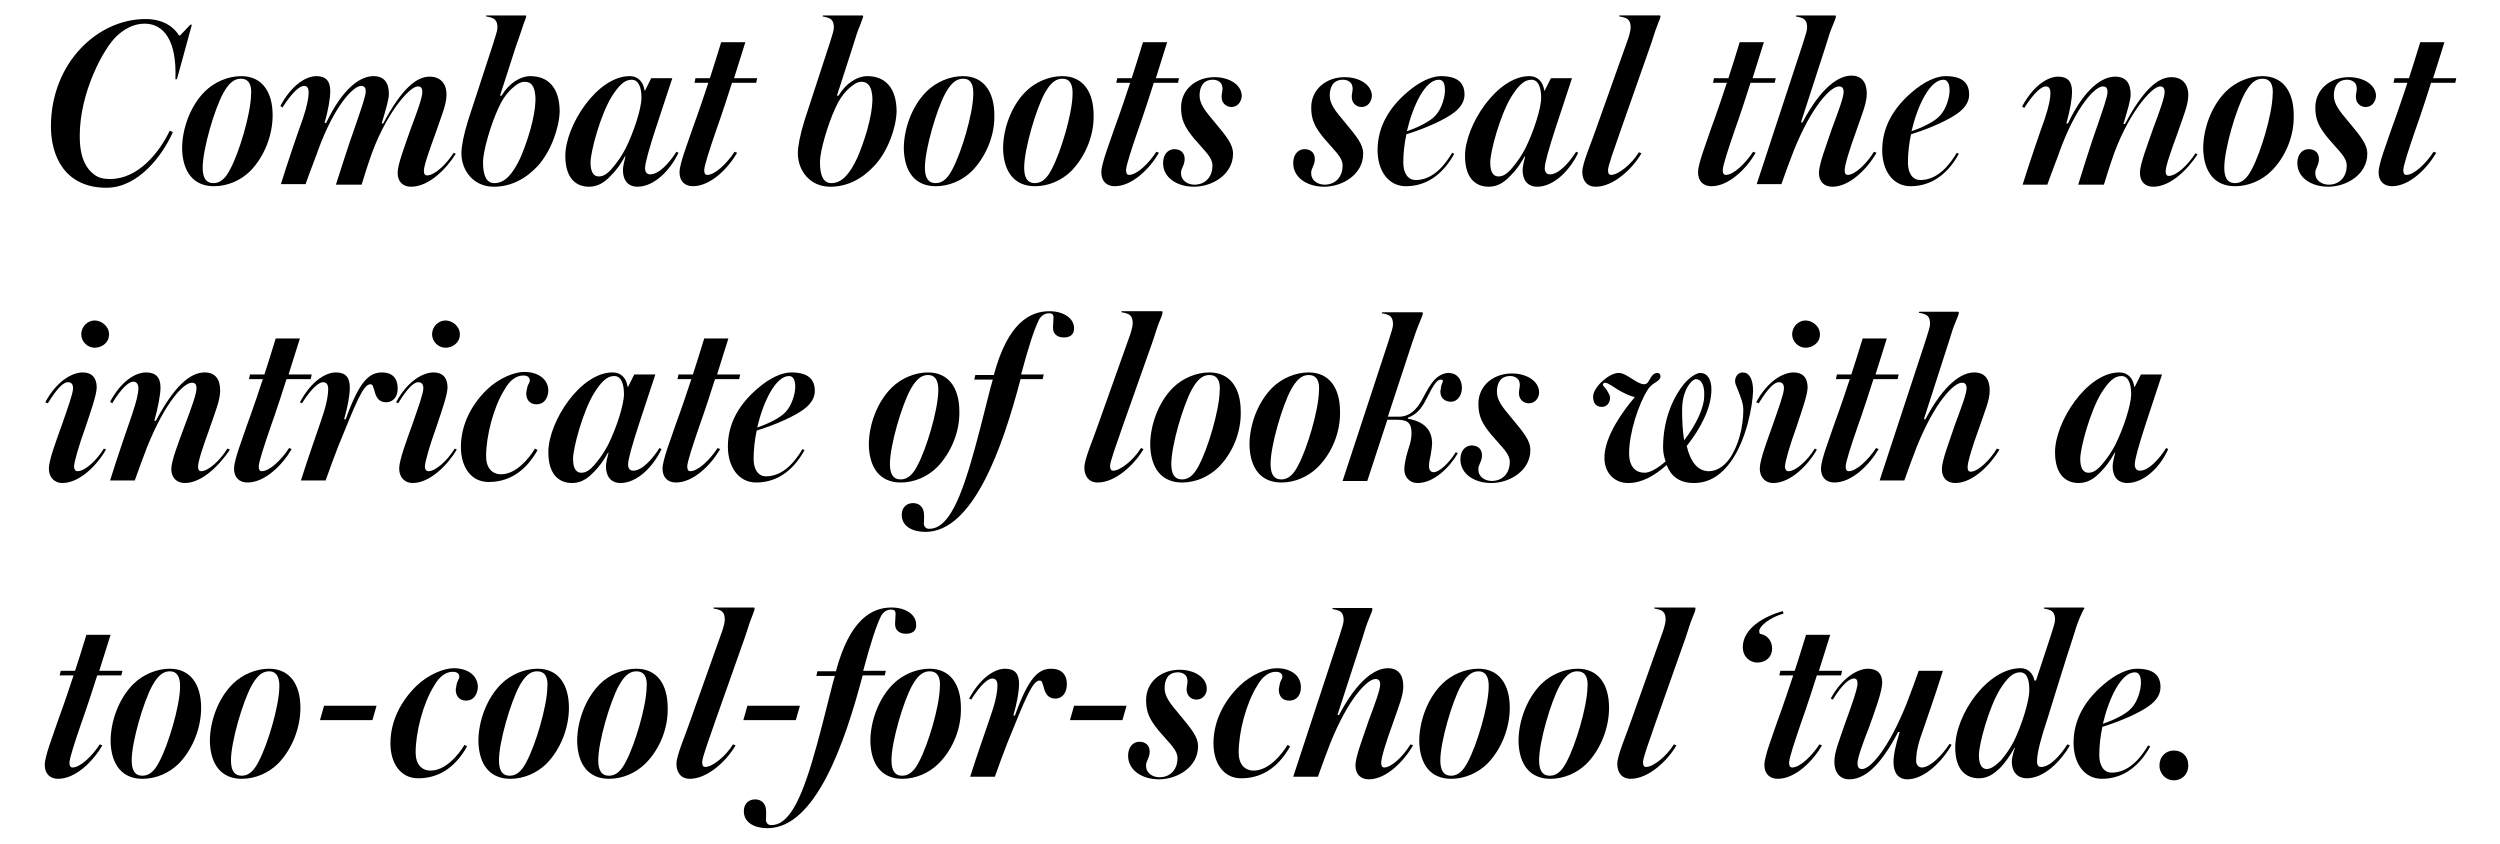 <?xml version="1.0" encoding="UTF-8"?> <!-- Generator: Adobe Illustrator 21.1.0, SVG Export Plug-In . SVG Version: 6.00 Build 0) --> <svg xmlns="http://www.w3.org/2000/svg" xmlns:xlink="http://www.w3.org/1999/xlink" id="Layer_1" x="0px" y="0px" viewBox="0 0 486 164" style="enable-background:new 0 0 486 164;" xml:space="preserve"> <style type="text/css"> .st0{fill:#FFFFFF;} </style> <g> <path d="M34.4,15.4h-0.3c0.3-7.6-2.3-10.8-6-10.8c-2.2,0-4,1.1-5.4,2.4c-2.5,2.3-7.2,10.9-7.2,19.4c0,3.1,0.6,5.5,2.3,7.1 c1.1,1.1,2.3,1.3,3.6,1.3c5.5,0,9.6-5.2,11.6-9.4l0.6,0.3c-2,4.5-6.7,10.8-12.9,10.8c-8.2,0-10.8-6.3-10.8-11.9 c0-12.3,9-20.9,18.4-20.9c3.6,0,5.6,1.7,6.5,3.2h0.2l2-2.1h0.3L34.4,15.4z"></path> <path d="M48.7,33.2c-1.9,1.9-4.5,3-7.1,3c-4,0-6.1-2.8-6.2-7.3c0-3.9,1.6-8.3,4.4-11.1c1.9-1.9,4.6-3,7.1-3c4,0,6.1,3,6.1,7.6 C53,26.3,51.4,30.4,48.7,33.2z M46.8,15.3c-1.5,0-2.5,1.2-3.4,2.8c-1.7,3.1-4,10.9-4,14.5c0,1.9,0.6,3,2.1,3s2.5-1.2,3.3-2.8 c1.7-3.2,3.9-10.5,4-14.3C49,16.4,48.3,15.3,46.8,15.3z"></path> <path d="M79.9,36.3c-1.6,0-2.6-1-2.6-2.7c0-1.7,1.5-5.5,2.6-8.7c1.2-3.2,2.2-5.9,2.2-7c0-0.8-0.3-1.1-0.9-1.1 c-1.6,0-6.5,5.5-9.5,14.7c0,0-0.9,2.7-1.4,4.4h-5C67.8,28,69,24.7,69,24.7c1.1-3.2,2.1-6,2.1-6.9c0-0.8-0.3-1.1-0.9-1.1 c-1.5,0-5.2,3.8-8.4,12.6c-0.1,0.4-1.6,4.2-2.4,6.5h-4.8c1.3-4.2,3.5-10.6,4.3-12.8c0.8-2.4,1.1-4,1.1-5c0-0.9-0.3-1.3-0.9-1.3 c-0.8,0-2.2,1.1-4.2,4.2l-0.4-0.3c2.2-4.1,5-5.8,7-5.8c1.9,0,2.7,1,2.7,2.9c0,1.5-0.4,3.7-1.1,6.2h0.3c3.3-6.9,6.7-9.1,9.2-9.1 c2.1,0,3,1.3,3,3.5c0,1-0.6,3-1.4,5.7h0.3c3.6-6.8,6.5-9.1,9-9.1c2.1,0,3.3,1.3,3.3,3.5c0,1.9-0.9,3.9-2.2,7.7 c-1.1,3-2.2,6.1-2.2,7.1c0,0.6,0.2,0.9,0.6,0.9c1.5,0,3.7-2.1,5.2-4.4l0.4,0.2C86.8,32.8,83.4,36.3,79.9,36.3z"></path> <path d="M104.6,32.2c-2.4,2.6-5.3,4.1-8.6,4.1c-4,0-6.3-3.2-6.3-6.5c0-1.3,0.4-3.5,1.3-6.4l4.9-15c0.5-1.6,0.8-2.5,0.8-3 c0-0.7-0.1-1.2-0.5-1.6c-0.3-0.3-1-0.5-1.7-0.6L94.5,3h7.6c0.2,0,0.2,0.1,0.2,0.2c0,0.2-0.3,0.8-0.6,1.7C101.3,6.2,101,7,100.3,9 l-3.1,9.6h0.3c1.5-2.5,3.7-3.8,5.6-3.8c3.5,0,5.7,2.3,5.7,6.9C108.7,24.9,107.1,29.4,104.6,32.2z M102,15.9c-1,0-1.8,0.7-2.7,1.5 c-1,1-1.8,2.2-2.4,3.6c-1.5,3.2-3,8.4-3,10.5c0,2.7,0.7,4.1,2.2,4.1c2.1,0,3.6-1.8,5.1-5c1.1-2.6,2.9-7.6,2.9-11.5 C104,16.9,103.4,15.9,102,15.9z"></path> <path d="M123.9,36.3c-1.4,0-2.8-0.8-2.8-3.3c0-0.6,0.3-1.9,0.5-2.6h-0.1c-0.9,1.6-1.7,2.7-2.7,3.7c-1.4,1.5-2.7,2.2-4.3,2.2 c-2.3,0-4.6-1.4-4.6-6c0-5.9,6.2-15.5,12.5-15.5c1.7,0,2.7,1.2,2.9,2.8h0.1l1.2-2.4h4.1l-3.2,9.7c-1.3,4-2.1,6.8-2.1,7.8 c0,0.8,0.4,1.2,1,1.2c1.7,0,3.7-2.2,5.1-4.4l0.4,0.2C130.4,32.9,127.3,36.3,123.9,36.3z M122.8,15.5c-1.4,0-2.5,1.1-3.9,3.3 c-2.2,3.6-4.1,10.7-4.1,12.8c0,2,0.7,2.7,1.6,2.7s1.7-0.5,2.7-1.7c1-1.2,1.7-2.2,2.5-3.7c1.6-3.2,3.1-7.8,3.1-9.9 S124.1,15.5,122.8,15.5z"></path> <path d="M142.3,16.1c-1.9,6-3.1,9.3-3.1,9.3c-1.2,3.5-2.3,6.8-2.3,7.7c0,0.6,0.2,0.9,0.6,0.9c1.5,0,3.8-2.2,5.3-4.5l0.5,0.2 c-1.8,3.1-5.2,6.5-8.6,6.5c-1.6,0-2.6-1-2.6-2.7c0-1.7,1.6-5.7,2.6-8.7c0,0,1.2-3.2,3-8.7h-2.7l0.2-0.9h2.8c0.5-1.5,1.5-4.7,2.2-7 h4.7c-0.7,2.2-1.7,5.4-2.2,7h4.5l-0.2,0.9H142.3z"></path> <path d="M170,32.2c-2.4,2.6-5.3,4.1-8.6,4.1c-4,0-6.3-3.2-6.3-6.5c0-1.3,0.4-3.5,1.3-6.4l4.9-15c0.5-1.6,0.8-2.5,0.8-3 c0-0.7-0.1-1.2-0.5-1.6c-0.3-0.3-1-0.5-1.7-0.6L160,3h7.6c0.2,0,0.2,0.1,0.2,0.2c0,0.2-0.3,0.8-0.6,1.7c-0.5,1.2-0.8,2.1-1.4,4.1 l-3.1,9.6h0.3c1.5-2.5,3.7-3.8,5.6-3.8c3.5,0,5.7,2.3,5.7,6.9C174.2,24.9,172.6,29.4,170,32.2z M167.5,15.9c-1,0-1.8,0.7-2.7,1.5 c-1,1-1.8,2.2-2.4,3.6c-1.5,3.2-3,8.4-3,10.5c0,2.7,0.7,4.1,2.2,4.1c2.1,0,3.6-1.8,5.1-5c1.1-2.6,2.9-7.6,2.9-11.5 C169.5,16.9,168.8,15.9,167.5,15.9z"></path> <path d="M189,33.2c-1.9,1.9-4.5,3-7.1,3c-4,0-6.1-2.8-6.2-7.3c0-3.9,1.6-8.3,4.4-11.1c1.9-1.9,4.6-3,7.1-3c4,0,6.1,3,6.1,7.6 C193.4,26.3,191.7,30.4,189,33.2z M187.2,15.3c-1.5,0-2.5,1.2-3.4,2.8c-1.7,3.1-4,10.9-4,14.5c0,1.9,0.6,3,2.1,3s2.5-1.2,3.3-2.8 c1.7-3.2,3.9-10.5,4-14.3C189.3,16.4,188.7,15.3,187.2,15.3z"></path> <path d="M208.3,33.2c-1.9,1.9-4.5,3-7.1,3c-4,0-6.1-2.8-6.2-7.3c0-3.9,1.6-8.3,4.4-11.1c1.9-1.9,4.6-3,7.1-3c4,0,6.1,3,6.1,7.6 C212.7,26.3,211,30.4,208.3,33.2z M206.5,15.3c-1.5,0-2.5,1.2-3.4,2.8c-1.7,3.1-4,10.9-4,14.5c0,1.9,0.6,3,2.1,3s2.5-1.2,3.3-2.8 c1.7-3.2,3.9-10.5,4-14.3C208.6,16.4,208,15.3,206.5,15.3z"></path> <path d="M224.3,16.1c-1.9,6-3.1,9.3-3.1,9.3c-1.2,3.5-2.3,6.8-2.3,7.7c0,0.6,0.2,0.9,0.6,0.9c1.5,0,3.8-2.2,5.3-4.5l0.5,0.2 c-1.8,3.1-5.2,6.5-8.6,6.5c-1.6,0-2.6-1-2.6-2.7c0-1.7,1.6-5.7,2.6-8.7c0,0,1.2-3.2,3-8.7h-2.7l0.2-0.9h2.8c0.5-1.5,1.5-4.7,2.2-7 h4.7c-0.7,2.2-1.7,5.4-2.2,7h4.5l-0.2,0.9H224.3z"></path> <path d="M239.4,20.8c-1,0-1.8-0.7-1.9-1.7c-0.1-1,0.3-1.5,0.1-2.3c-0.1-0.8-0.9-1.3-1.8-1.3c-2,0-2.6,1.5-2.6,3.1 c0,1.6,1.1,3,2.8,5c2.4,2.9,3.7,4.4,3.7,6.3c0,4-4,6.4-7.6,6.4c-3.2,0-6-1.7-6-4.6c0-1.6,0.9-2.7,2.2-2.7c1.2,0,2,0.7,2,1.9 c0,1.3-0.8,1.9-0.7,2.8c0,1.5,1.4,2.2,2.6,2.2c2.1,0,3.5-1.5,3.5-3.7c0-1.6-1.3-2.6-3.6-5.3c-1.8-2.2-2.5-3.6-2.5-6 c0-3.6,3-5.9,6.5-5.9c2.9,0,5.3,1.5,5.3,3.7C241.3,19.8,240.6,20.8,239.4,20.8z"></path> <path d="M264.7,20.8c-1,0-1.8-0.7-1.9-1.7c-0.1-1,0.3-1.5,0.1-2.3c-0.1-0.8-0.9-1.3-1.8-1.3c-2,0-2.6,1.5-2.6,3.1 c0,1.6,1.1,3,2.8,5c2.4,2.9,3.7,4.4,3.7,6.3c0,4-4,6.4-7.6,6.4c-3.2,0-6-1.7-6-4.6c0-1.6,0.9-2.7,2.2-2.7c1.2,0,2,0.7,2,1.9 c0,1.3-0.8,1.9-0.7,2.8c0,1.5,1.4,2.2,2.6,2.2c2.1,0,3.5-1.5,3.5-3.7c0-1.6-1.3-2.6-3.6-5.3c-1.8-2.2-2.5-3.6-2.5-6 c0-3.6,3-5.9,6.5-5.9c2.9,0,5.3,1.5,5.3,3.7C266.6,19.8,265.9,20.8,264.7,20.8z"></path> <path d="M282.9,21.7c-1.8,1.5-5.9,3.3-9.5,4.4c-0.4,1.9-0.6,3.8-0.6,5.5c0,2.2,1,3.4,2.4,3.4c3.6,0,5.9-3.3,7.1-5.3l0.4,0.2 c-1.8,3.3-4.8,6.3-9.4,6.3c-3.4,0-5.5-3-5.5-7c0-4.7,2.4-8.4,5.8-11.3c2.3-2,4.7-3.1,6.5-3.1c3.4,0,4.6,1.4,4.6,3.6 C284.7,19.6,284.1,20.7,282.9,21.7z M279.7,15.5c-2.6,0-5,4.9-6.2,10c2.1-0.7,4.6-1.9,5.6-3.1c1.2-1.3,1.8-3.6,1.8-4.8 C280.9,16.3,280.6,15.5,279.7,15.5z"></path> <path d="M298.8,36.3c-1.4,0-2.8-0.8-2.8-3.3c0-0.6,0.3-1.9,0.5-2.6h-0.1c-0.9,1.6-1.7,2.7-2.7,3.7c-1.4,1.5-2.7,2.2-4.3,2.2 c-2.3,0-4.6-1.4-4.6-6c0-5.9,6.2-15.5,12.5-15.5c1.7,0,2.7,1.2,2.9,2.8h0.1l1.2-2.4h4.1l-3.2,9.7c-1.3,4-2.1,6.8-2.1,7.8 c0,0.8,0.4,1.2,1,1.2c1.7,0,3.7-2.2,5.1-4.4l0.4,0.2C305.3,32.9,302.2,36.3,298.8,36.3z M297.7,15.5c-1.4,0-2.5,1.1-3.9,3.3 c-2.2,3.6-4.1,10.7-4.1,12.8c0,2,0.7,2.7,1.6,2.7s1.7-0.5,2.7-1.7c1-1.2,1.7-2.2,2.5-3.7c1.6-3.2,3.1-7.8,3.1-9.9 S299,15.5,297.7,15.5z"></path> <path d="M322.2,4.9c-0.5,1.2-0.7,2.1-1.4,4.1L315,25.5c-1.3,3.8-2.4,6.7-2.4,7.6c0,0.6,0.2,0.9,0.6,0.9c1.4,0,4-2.1,5.4-4.4 l0.5,0.2c-1.8,3.1-5.5,6.5-8.9,6.5c-1.7,0-2.6-1.2-2.6-2.9c0-1.7,1.8-5.7,2.8-8.7l5.8-16.3c0.4-1,0.8-2.4,0.8-3 c0-0.7-0.1-1.2-0.5-1.6c-0.3-0.3-1-0.5-1.7-0.6l0-0.2h7.8c0.2,0,0.2,0.1,0.2,0.2C322.8,3.5,322.5,4,322.2,4.9z"></path> <path d="M340.3,16.1c-1.9,6-3.1,9.3-3.1,9.3c-1.2,3.5-2.3,6.8-2.3,7.7c0,0.6,0.2,0.9,0.6,0.9c1.5,0,3.8-2.2,5.3-4.5l0.5,0.2 c-1.8,3.1-5.2,6.5-8.6,6.5c-1.6,0-2.6-1-2.6-2.7c0-1.7,1.6-5.7,2.6-8.7c0,0,1.2-3.2,3-8.7h-2.7l0.2-0.9h2.8c0.5-1.5,1.5-4.7,2.2-7 h4.7c-0.7,2.2-1.7,5.4-2.2,7h4.5l-0.2,0.9H340.3z"></path> <path d="M356.2,36.3c-1.6,0-2.6-1-2.6-2.7c0-1.7,1.5-5.5,2.6-8.8c1.2-3.2,2.2-5.9,2.2-6.9c0-0.8-0.3-1.1-0.9-1.1 c-1.6,0-5.3,3.8-8.8,12.5c-0.8,2.1-1.6,4.2-2.4,6.5h-4.8l9-27.4c0.5-1.6,0.8-2.5,0.8-3c0-0.7-0.1-1.2-0.5-1.6 c-0.3-0.3-1-0.5-1.7-0.6l0.1-0.2h7.5c0.2,0,0.2,0.1,0.2,0.2c0,0.2-0.2,0.8-0.6,1.7c-0.5,1.2-0.8,2.1-1.4,4.1l-4.8,14.8h0.3 c3.6-6.8,7-9.1,9.5-9.1c2.1,0,3,1.4,3,3.5c0,1.9-0.9,3.9-2.2,7.7c-1.1,3-2.1,6.2-2.1,7.2c0,0.6,0.2,0.9,0.6,0.9 c1.4,0,3.7-2.2,5.1-4.5l0.5,0.2C363,32.8,359.6,36.3,356.2,36.3z"></path> <path d="M381,21.7c-1.8,1.5-5.9,3.3-9.5,4.4c-0.4,1.9-0.6,3.8-0.6,5.5c0,2.2,1,3.4,2.4,3.4c3.6,0,5.9-3.3,7.1-5.3l0.4,0.2 c-1.8,3.3-4.8,6.3-9.4,6.3c-3.4,0-5.5-3-5.5-7c0-4.7,2.4-8.4,5.8-11.3c2.3-2,4.7-3.1,6.5-3.1c3.4,0,4.6,1.4,4.6,3.6 C382.8,19.6,382.2,20.7,381,21.7z M377.8,15.5c-2.6,0-5,4.9-6.2,10c2.1-0.7,4.6-1.9,5.6-3.1c1.2-1.3,1.8-3.6,1.8-4.8 C379,16.3,378.6,15.5,377.8,15.5z"></path> <path d="M418.6,36.3c-1.6,0-2.6-1-2.6-2.7c0-1.7,1.5-5.5,2.6-8.7c1.2-3.2,2.2-5.9,2.2-7c0-0.8-0.3-1.1-0.9-1.1 c-1.6,0-6.5,5.5-9.5,14.7c0,0-0.9,2.7-1.4,4.4h-5c2.4-7.8,3.6-11.1,3.6-11.1c1.1-3.2,2.1-6,2.1-6.9c0-0.8-0.3-1.1-0.9-1.1 c-1.5,0-5.2,3.8-8.4,12.6c-0.1,0.4-1.6,4.2-2.4,6.5h-4.8c1.3-4.2,3.5-10.6,4.3-12.8c0.8-2.4,1.1-4,1.1-5c0-0.9-0.3-1.3-0.9-1.3 c-0.8,0-2.2,1.1-4.2,4.2l-0.4-0.3c2.2-4.1,5-5.8,7-5.8c1.9,0,2.7,1,2.7,2.9c0,1.5-0.4,3.7-1.1,6.2h0.3c3.3-6.9,6.7-9.1,9.2-9.1 c2.1,0,3,1.3,3,3.5c0,1-0.6,3-1.4,5.7h0.3c3.6-6.8,6.5-9.1,9-9.1c2.1,0,3.3,1.3,3.3,3.5c0,1.9-0.9,3.9-2.2,7.7 c-1.1,3-2.2,6.1-2.2,7.1c0,0.6,0.2,0.9,0.6,0.9c1.5,0,3.7-2.1,5.2-4.4l0.4,0.2C425.4,32.8,422,36.3,418.6,36.3z"></path> <path d="M441.6,33.2c-1.9,1.9-4.5,3-7.1,3c-4,0-6.1-2.8-6.2-7.3c0-3.9,1.6-8.3,4.4-11.1c1.9-1.9,4.6-3,7.1-3c4,0,6.1,3,6.1,7.6 C446,26.3,444.4,30.4,441.6,33.2z M439.8,15.3c-1.5,0-2.5,1.2-3.4,2.8c-1.7,3.1-4,10.9-4,14.5c0,1.9,0.6,3,2.1,3s2.5-1.2,3.3-2.8 c1.7-3.2,3.9-10.5,4-14.3C442,16.4,441.3,15.3,439.8,15.3z"></path> <path d="M459.9,20.8c-1,0-1.8-0.7-1.9-1.7c-0.1-1,0.3-1.5,0.1-2.3c-0.1-0.8-0.9-1.3-1.8-1.3c-2,0-2.6,1.5-2.6,3.1 c0,1.6,1.1,3,2.8,5c2.4,2.9,3.7,4.4,3.7,6.3c0,4-4,6.4-7.6,6.4c-3.2,0-6-1.7-6-4.6c0-1.6,0.9-2.7,2.2-2.7c1.2,0,2,0.7,2,1.9 c0,1.3-0.8,1.9-0.7,2.8c0,1.5,1.4,2.2,2.6,2.2c2.1,0,3.5-1.5,3.5-3.7c0-1.6-1.3-2.6-3.6-5.3c-1.8-2.2-2.5-3.6-2.5-6 c0-3.6,3-5.9,6.5-5.9c2.9,0,5.3,1.5,5.3,3.7C461.8,19.8,461.1,20.8,459.9,20.8z"></path> <path d="M472.6,16.1c-1.9,6-3.1,9.3-3.1,9.3c-1.2,3.5-2.3,6.8-2.3,7.7c0,0.6,0.2,0.9,0.6,0.9c1.5,0,3.8-2.2,5.3-4.5l0.5,0.2 c-1.8,3.1-5.2,6.5-8.6,6.5c-1.6,0-2.6-1-2.6-2.7c0-1.7,1.6-5.7,2.6-8.7c0,0,1.2-3.2,3-8.7h-2.7l0.2-0.9h2.8c0.5-1.5,1.5-4.7,2.2-7 h4.7c-0.7,2.2-1.7,5.4-2.2,7h4.5l-0.2,0.9H472.6z"></path> <path d="M12.1,93.9c-1.5,0-2.6-1.1-2.6-2.8c0-1.7,1.5-5.6,2.6-8.7c1-2.9,2.1-5.9,2.1-6.9c0-0.9-0.4-1.2-1-1.2c-0.8,0-2,1-3.9,4.1 l-0.5-0.2c2.2-4.1,5.2-5.8,7.3-5.8c1.7,0,2.7,1,2.7,2.9c0,1.4-1.1,4.5-2.2,7.8c-1.2,3.3-2.2,6.7-2.2,7.6c0,0.6,0.3,0.9,0.7,0.9 c1.4,0,3.7-2.1,5.1-4.4l0.4,0.2C18.9,90.4,15.5,93.9,12.1,93.9z M18.4,67.6c-1.3,0-2.6-1.1-2.6-2.6c0-1.6,1.3-2.7,2.6-2.7 c1.3,0,2.8,1.1,2.8,2.7C21.2,66.7,19.7,67.6,18.4,67.6z"></path> <path d="M35.9,93.9c-1.5,0-2.6-1-2.6-2.7c0-1.7,1.5-5.4,2.7-8.7c1.2-3.2,2.2-5.9,2.2-7c0-0.8-0.3-1.1-0.9-1.1 c-1.6,0-5.2,3.8-8.7,12.5c-0.8,2.1-1.6,4.2-2.4,6.5h-4.8c1.3-4.2,3.5-10.6,4.3-12.9c0.8-2.4,1.2-4,1.2-5c0-0.9-0.4-1.3-1-1.3 c-0.8,0-2.2,1.1-4.1,4.2l-0.4-0.3c2.2-4.1,5-5.7,7-5.7c1.9,0,2.8,1,2.8,2.9c0,1.5-0.5,4-1.2,6.5h0.3c3.6-6.8,6.7-9.4,9.5-9.4 c2.1,0,3,1.4,3,3.5c0,1.9-0.9,4-2.2,7.8c-1.1,3-2.1,6-2.1,7c0,0.6,0.2,0.9,0.6,0.9c1.4,0,3.7-2.1,5.1-4.4l0.5,0.2 C42.7,90.4,39.3,93.9,35.9,93.9z"></path> <path d="M55.7,73.7c-1.9,6-3.1,9.3-3.1,9.3c-1.2,3.5-2.3,6.8-2.3,7.7c0,0.6,0.2,0.9,0.6,0.9c1.5,0,3.8-2.2,5.3-4.5l0.5,0.2 c-1.8,3.1-5.2,6.5-8.6,6.5c-1.6,0-2.6-1-2.6-2.7c0-1.7,1.6-5.7,2.6-8.7c0,0,1.2-3.2,3-8.7h-2.7l0.2-0.9h2.8c0.5-1.5,1.5-4.7,2.2-7 h4.7c-0.7,2.2-1.7,5.4-2.2,7h4.5l-0.2,0.9H55.7z"></path> <path d="M75.1,78.2c-1.1,0-1.9-0.5-2.3-2.2c-0.3-0.9-0.3-1.3-0.8-1.3c-1.4,0-2.8,3.6-6.3,12.2c-0.8,2.1-1.6,4.2-2.4,6.5h-4.8 c1.3-4.2,3.6-10.6,4.3-12.8c0.8-2.4,1-4,1-5c0-0.9-0.4-1.3-1-1.3c-0.8,0-2.2,1.1-4.1,4.1l-0.4-0.2c2.2-4.1,5-5.8,7-5.8 c1.9,0,2.7,1,2.7,2.9c0,1.6-0.4,3.7-1.1,6.2h0.3c2.7-7.5,4.6-9.1,7.1-9.1c1.9,0,3,1.1,3,3C77.4,77.2,76.3,78.2,75.1,78.2z"></path> <path d="M80.2,93.9c-1.5,0-2.6-1.1-2.6-2.8c0-1.7,1.5-5.6,2.6-8.7c1-2.9,2.1-5.9,2.1-6.9c0-0.9-0.4-1.2-1-1.2c-0.8,0-2,1-3.9,4.1 L77,78.2c2.2-4.1,5.2-5.8,7.3-5.8c1.7,0,2.7,1,2.7,2.9c0,1.4-1.1,4.5-2.2,7.8c-1.2,3.3-2.2,6.7-2.2,7.6c0,0.6,0.3,0.9,0.7,0.9 c1.4,0,3.7-2.1,5.1-4.4l0.4,0.2C87,90.4,83.6,93.9,80.2,93.9z M86.6,67.6c-1.3,0-2.6-1.1-2.6-2.6c0-1.6,1.3-2.7,2.6-2.7 c1.3,0,2.8,1.1,2.8,2.7C89.4,66.7,87.9,67.6,86.6,67.6z"></path> <path d="M104.3,78.6c-1.3,0-2-0.9-2-2.1c0-0.4,0.2-1,0.2-1.2c0.1-0.5,0.5-1,0.5-1.3c0-0.7-0.5-1-1.3-1c-1.3,0-2.6,0.9-3.6,2.7 c-2.2,3.5-3.6,9.1-3.6,13c0,2.3,1.2,3.5,2.9,3.5c2.9,0,5.4-3,6.6-5l0.5,0.3c-1.9,3.4-4.9,6.2-9.5,6.2c-3.5,0-5.4-3-5.4-6.8 c0-4.6,2.3-8.5,5.1-11.2c2.3-2.2,5.3-3.4,7.2-3.4c2.6,0,4.7,1.3,4.7,3.7C106.5,77.4,105.8,78.6,104.3,78.6z"></path> <path d="M120.6,93.9c-1.4,0-2.8-0.8-2.8-3.3c0-0.6,0.3-1.9,0.5-2.6h-0.1c-0.9,1.6-1.7,2.7-2.7,3.7c-1.4,1.5-2.7,2.2-4.3,2.2 c-2.3,0-4.6-1.4-4.6-6c0-5.9,6.2-15.5,12.5-15.5c1.7,0,2.7,1.2,2.9,2.8h0.1l1.2-2.4h4.1l-3.2,9.7c-1.3,4-2.1,6.8-2.1,7.8 c0,0.8,0.4,1.2,1,1.2c1.7,0,3.7-2.2,5.1-4.4l0.4,0.2C127.1,90.5,124,93.9,120.6,93.9z M119.4,73.1c-1.4,0-2.5,1.1-3.9,3.3 c-2.2,3.6-4.1,10.7-4.1,12.8c0,2,0.7,2.7,1.6,2.7s1.7-0.5,2.7-1.7c1-1.2,1.7-2.2,2.5-3.7c1.6-3.2,3.1-7.8,3.1-9.9 S120.7,73.1,119.4,73.1z"></path> <path d="M139,73.7c-1.9,6-3.1,9.3-3.1,9.3c-1.2,3.5-2.3,6.8-2.3,7.7c0,0.6,0.2,0.9,0.6,0.9c1.5,0,3.8-2.2,5.3-4.5l0.5,0.2 c-1.8,3.1-5.2,6.5-8.6,6.5c-1.6,0-2.6-1-2.6-2.7c0-1.7,1.6-5.7,2.6-8.7c0,0,1.2-3.2,3-8.7h-2.7l0.2-0.9h2.8c0.5-1.5,1.5-4.7,2.2-7 h4.7c-0.7,2.2-1.7,5.4-2.2,7h4.5l-0.2,0.9H139z"></path> <path d="M156.6,79.3c-1.8,1.5-5.9,3.3-9.5,4.4c-0.4,1.9-0.6,3.8-0.6,5.5c0,2.2,1,3.4,2.4,3.4c3.6,0,5.9-3.3,7.1-5.3l0.4,0.2 c-1.8,3.3-4.8,6.3-9.4,6.3c-3.4,0-5.5-3-5.5-7c0-4.7,2.4-8.4,5.8-11.3c2.3-2,4.7-3.1,6.5-3.1c3.4,0,4.6,1.4,4.6,3.6 C158.4,77.2,157.8,78.3,156.6,79.3z M153.4,73.1c-2.6,0-5,4.9-6.2,10c2.1-0.7,4.6-1.9,5.6-3.1c1.2-1.3,1.8-3.6,1.8-4.8 C154.6,73.9,154.2,73.1,153.4,73.1z"></path> <path d="M182.2,90.8c-1.9,1.9-4.5,3-7.1,3c-4,0-6.1-2.8-6.2-7.3c0-3.9,1.6-8.3,4.4-11.1c1.9-1.9,4.6-3,7.1-3c4,0,6.1,3,6.1,7.6 C186.6,83.9,184.9,88,182.2,90.8z M180.4,72.9c-1.5,0-2.5,1.2-3.4,2.8c-1.7,3.1-4,10.9-4,14.5c0,1.9,0.6,3,2.1,3s2.5-1.2,3.3-2.8 c1.7-3.2,3.9-10.5,4-14.3C182.5,74,181.8,72.9,180.4,72.9z"></path> <path d="M206.8,65.6c-1.3,0-2.1-0.7-2.1-1.9c0-0.5,0.1-1.5,0.1-2c0-0.6-0.3-0.8-0.9-0.8c-0.5,0-1.3,0.2-1.9,1.2 c-0.9,1.8-2,5.1-3.5,10.7h4.4l-0.2,0.9h-4.3c-3.5,13.3-9.2,29.7-18.5,29.7c-2.4,0-4.6-1-4.6-3.3c0-1.7,1.2-2.3,2.2-2.3 c1.3,0,2,0.9,2.1,1.9c0.1,0.8,0,1.4,0,2.2c0.1,0.6,0.5,0.9,1,0.9c1.5,0,2.6-0.8,3.8-2.4c3-4.2,5.2-13.3,8.2-25.2l0.4-1.4h-3.6 l0.2-0.9h3.6c2.7-10.1,7-12.4,10.8-12.4c2.8,0,4.8,1.4,4.8,3.3C208.8,65,208.1,65.6,206.8,65.6z"></path> <path d="M225.4,62.5c-0.5,1.2-0.7,2.1-1.4,4.1l-5.8,16.4c-1.3,3.8-2.4,6.7-2.4,7.6c0,0.6,0.2,0.9,0.6,0.9c1.4,0,4-2.1,5.4-4.4 l0.5,0.2c-1.8,3.1-5.5,6.5-8.9,6.5c-1.7,0-2.6-1.2-2.6-2.9c0-1.7,1.8-5.7,2.8-8.7l5.8-16.3c0.4-1,0.8-2.4,0.8-3 c0-0.7-0.1-1.2-0.5-1.6c-0.3-0.3-1-0.5-1.7-0.6l0-0.2h7.8c0.2,0,0.2,0.1,0.2,0.2C226,61.1,225.8,61.6,225.4,62.5z"></path> <path d="M236.9,90.8c-1.9,1.9-4.5,3-7.1,3c-4,0-6.1-2.8-6.2-7.3c0-3.9,1.6-8.3,4.4-11.1c1.9-1.9,4.6-3,7.1-3c4,0,6.1,3,6.1,7.6 C241.3,83.9,239.7,88,236.9,90.8z M235.1,72.9c-1.5,0-2.5,1.2-3.4,2.8c-1.7,3.1-4,10.9-4,14.5c0,1.9,0.6,3,2.1,3s2.5-1.2,3.3-2.8 c1.7-3.2,3.9-10.5,4-14.3C237.3,74,236.6,72.9,235.1,72.9z"></path> <path d="M256.2,90.8c-1.9,1.9-4.5,3-7.1,3c-4,0-6.1-2.8-6.2-7.3c0-3.9,1.6-8.3,4.4-11.1c1.9-1.9,4.6-3,7.1-3c4,0,6.1,3,6.1,7.6 C260.6,83.9,259,88,256.2,90.8z M254.4,72.9c-1.5,0-2.5,1.2-3.4,2.8c-1.7,3.1-4,10.9-4,14.5c0,1.9,0.6,3,2.1,3s2.5-1.2,3.3-2.8 c1.7-3.2,3.9-10.5,4-14.3C256.6,74,255.9,72.9,254.4,72.9z"></path> <path d="M282.1,78.1c-1.1,0-2.1-0.6-2.1-2c0-0.1,0.1-0.7,0.2-1.2c0.1-0.3,0.3-0.7,0.3-0.8c0-0.3-0.2-0.3-0.4-0.3 c-1,0-1.7,1.7-3,4.1c-0.8,1.6-1.8,2.7-3.4,3.3v0.2c3.5,0.6,4.7,2.5,4.7,4.8c0,0.4-0.1,1.3-0.3,2.4c-0.3,1.2-0.3,1.7-0.3,2.1 c0,0.7,0.4,1.1,0.9,1.1c1,0,2.9-1.6,4.3-3.9l0.4,0.2c-1.6,2.8-4.7,5.8-7.8,5.8c-1.7,0-2.6-1.3-2.6-2.6c0-1.5,0.7-3.8,1.1-5 c0.2-0.7,0.3-1.5,0.3-2.1c0-2.2-1-2.6-2.9-2.6h-1.8l-3.9,11.9h-4.8l9-27.4c0.5-1.6,0.8-2.5,0.8-3c0-0.7-0.1-1.2-0.5-1.6 c-0.3-0.3-1-0.5-1.7-0.6l0.1-0.2h7.7c0.2,0,0.2,0.1,0.2,0.2c0,0.2-0.2,0.8-0.6,1.7c-0.5,1.2-0.8,2-1.5,4.1l-4.7,14.3h2.2 c2.5,0,3.9-2.2,4.6-3.6c0.8-1.5,1.5-2.8,2.4-3.7c0.8-0.8,1.8-1.2,2.6-1.2c1.6,0,2.6,1.2,2.6,2.9C284.2,77,283.2,78.1,282.1,78.1z"></path> <path d="M297.2,78.4c-1,0-1.8-0.7-1.9-1.7c-0.1-1,0.3-1.5,0.1-2.3c-0.1-0.8-0.9-1.3-1.8-1.3c-2,0-2.6,1.5-2.6,3.1 c0,1.6,1.1,3,2.8,5c2.4,2.9,3.7,4.4,3.7,6.3c0,4-4,6.4-7.6,6.4c-3.2,0-6-1.7-6-4.6c0-1.6,0.9-2.7,2.2-2.7c1.2,0,2,0.7,2,1.9 c0,1.3-0.8,1.9-0.7,2.8c0,1.5,1.4,2.2,2.6,2.2c2.1,0,3.5-1.5,3.5-3.7c0-1.6-1.3-2.6-3.6-5.3c-1.8-2.2-2.5-3.6-2.5-6 c0-3.6,3-5.9,6.5-5.9c2.9,0,5.3,1.5,5.3,3.7C299.2,77.4,298.4,78.4,297.2,78.4z"></path> <path d="M336.5,89.7c-1.7,2.4-4,4.2-7.2,4.2c-2.9,0-4.5-1.4-5.3-3.5c-2.4,2.1-4.8,3.5-7.5,3.5c-2.6,0-4.6-1.9-4.6-4.9 c0-4.3,3.8-9.3,5.9-11.8c-0.9-0.2-2-0.7-3.2-1.4c-1-0.6-2-1.4-2.6-1.4c-0.1,0-0.4,0.1-0.4,0.4c0,0.2,0.5,0.6,0.8,1.1 c0.3,0.5,0.6,1,0.6,1.4c0,1.1-0.7,1.8-1.6,1.8c-1.1,0-1.7-0.7-1.7-2c0-0.9,0.8-2.1,1.8-3c0.9-0.8,2.1-1.6,3.2-1.6 c0.8,0,1.7,0.6,2.5,1.1c1.2,0.8,1.9,1.1,2.4,1.1c0.4,0,0.7-0.2,0.9-0.6c0.6-1.1,1-1.6,1.7-1.6c0.3,0,0.6,0.2,0.6,0.7 c0,0.5-0.6,0.9-0.9,1.1c-0.5,0.3-1.2,0.8-1.6,1.5c-1.7,2.6-3.6,8.3-3.6,12.3c0,2.8,1.4,3.8,3,3.8c1.1,0,2.6-0.9,4.1-2.2 c-0.3-0.8-0.5-1.8-0.5-2.7c0-5.8,2.2-10.1,4.1-12.4c1.2-1.4,2.5-2.1,3.1-2.1c1.4,0,2.2,1.2,2.2,3.2c0,3.6-2.1,7.6-4.8,11 c0.7,3,2.1,4.9,4.3,4.9c1.5,0,2.9-0.9,4-2.4c1.7-2.4,2.7-6.1,2.7-9.5c0-1.3-0.5-2.5-1.1-4c-0.4-1-0.5-1.2-0.5-1.6 c0-0.8,0.5-1.7,1.5-1.7c1.2,0,2,1.2,2,3.6C340.7,79,339.5,85.5,336.5,89.7z M329.7,73.7c-0.7,0-2.7,1.9-2.7,6 c0,2.1,0.1,4.1,0.4,5.9c2.3-3,3.9-6.3,3.9-8.7C331.4,74.7,330.6,73.7,329.7,73.7z"></path> <path d="M344.7,93.9c-1.5,0-2.6-1.1-2.6-2.8c0-1.7,1.5-5.6,2.6-8.7c1-2.9,2.1-5.9,2.1-6.9c0-0.9-0.4-1.2-1-1.2c-0.8,0-2,1-3.9,4.1 l-0.5-0.2c2.2-4.1,5.2-5.8,7.3-5.8c1.7,0,2.7,1,2.7,2.9c0,1.4-1.1,4.5-2.2,7.8c-1.2,3.3-2.2,6.7-2.2,7.6c0,0.6,0.3,0.9,0.7,0.9 c1.4,0,3.7-2.1,5.1-4.4l0.4,0.2C351.5,90.4,348.1,93.9,344.7,93.9z M351,67.6c-1.3,0-2.6-1.1-2.6-2.6c0-1.6,1.3-2.7,2.6-2.7 c1.3,0,2.8,1.1,2.8,2.7C353.8,66.7,352.3,67.6,351,67.6z"></path> <path d="M364.2,73.7c-1.9,6-3.1,9.3-3.1,9.3c-1.2,3.5-2.3,6.8-2.3,7.7c0,0.6,0.2,0.9,0.6,0.9c1.5,0,3.8-2.2,5.3-4.5l0.5,0.2 c-1.8,3.1-5.2,6.5-8.6,6.5c-1.6,0-2.6-1-2.6-2.7c0-1.7,1.6-5.7,2.6-8.7c0,0,1.2-3.2,3-8.7h-2.7l0.2-0.9h2.8c0.5-1.5,1.5-4.7,2.2-7 h4.7c-0.7,2.2-1.7,5.4-2.2,7h4.5l-0.2,0.9H364.2z"></path> <path d="M380.1,93.9c-1.6,0-2.6-1-2.6-2.7c0-1.7,1.5-5.5,2.6-8.8c1.2-3.2,2.2-5.9,2.2-6.9c0-0.8-0.3-1.1-0.9-1.1 c-1.6,0-5.3,3.8-8.8,12.5c-0.8,2.1-1.6,4.2-2.4,6.5h-4.8l9-27.4c0.5-1.6,0.8-2.5,0.8-3c0-0.7-0.1-1.2-0.5-1.6 c-0.3-0.3-1-0.5-1.7-0.6l0.1-0.2h7.5c0.2,0,0.2,0.1,0.2,0.2c0,0.2-0.2,0.8-0.6,1.7c-0.5,1.2-0.8,2.1-1.4,4.1L374,81.5h0.3 c3.6-6.8,7-9.1,9.5-9.1c2.1,0,3,1.4,3,3.5c0,1.9-0.9,3.9-2.2,7.7c-1.1,3-2.1,6.2-2.1,7.2c0,0.6,0.2,0.9,0.6,0.9 c1.4,0,3.7-2.2,5.1-4.5l0.5,0.2C386.9,90.4,383.5,93.9,380.1,93.9z"></path> <path d="M413.5,93.9c-1.4,0-2.8-0.8-2.8-3.3c0-0.6,0.3-1.9,0.5-2.6h-0.1c-0.9,1.6-1.7,2.7-2.7,3.7c-1.4,1.5-2.7,2.2-4.3,2.2 c-2.3,0-4.6-1.4-4.6-6c0-5.9,6.2-15.5,12.5-15.5c1.7,0,2.7,1.2,2.9,2.8h0.1l1.2-2.4h4.1l-3.2,9.7c-1.3,4-2.1,6.8-2.1,7.8 c0,0.8,0.4,1.2,1,1.2c1.7,0,3.7-2.2,5.1-4.4l0.4,0.2C420.1,90.5,417,93.9,413.5,93.9z M412.4,73.1c-1.4,0-2.5,1.1-3.9,3.3 c-2.2,3.6-4.1,10.7-4.1,12.8c0,2,0.7,2.7,1.6,2.7s1.7-0.5,2.7-1.7c1-1.2,1.7-2.2,2.5-3.7c1.6-3.2,3.1-7.8,3.1-9.9 S413.7,73.1,412.4,73.1z"></path> <path d="M18.9,131.3c-1.9,6-3.1,9.3-3.1,9.3c-1.2,3.5-2.3,6.8-2.3,7.7c0,0.6,0.2,0.9,0.6,0.9c1.5,0,3.8-2.2,5.3-4.5l0.5,0.2 c-1.8,3.1-5.2,6.5-8.6,6.5c-1.6,0-2.6-1-2.6-2.7c0-1.7,1.6-5.7,2.6-8.7c0,0,1.2-3.2,3-8.7h-2.7l0.2-0.9h2.8c0.5-1.5,1.5-4.7,2.2-7 h4.7c-0.7,2.2-1.7,5.4-2.2,7h4.5l-0.2,0.9H18.9z"></path> <path d="M34.8,148.4c-1.9,1.9-4.5,3-7.1,3c-4,0-6.1-2.8-6.2-7.3c0-3.9,1.6-8.3,4.4-11.1c1.9-1.9,4.6-3,7.1-3c4,0,6.1,3,6.1,7.6 C39.1,141.5,37.5,145.6,34.8,148.4z M33,130.5c-1.5,0-2.5,1.2-3.4,2.8c-1.7,3.1-4,10.9-4,14.5c0,1.9,0.6,3,2.1,3s2.5-1.2,3.3-2.8 c1.7-3.2,3.9-10.5,4-14.3C35.1,131.6,34.4,130.5,33,130.5z"></path> <path d="M54.1,148.4c-1.9,1.9-4.5,3-7.1,3c-4,0-6.1-2.8-6.2-7.3c0-3.9,1.6-8.3,4.4-11.1c1.9-1.9,4.6-3,7.1-3c4,0,6.1,3,6.1,7.6 C58.4,141.5,56.8,145.6,54.1,148.4z M52.3,130.5c-1.5,0-2.5,1.2-3.4,2.8c-1.7,3.1-4,10.9-4,14.5c0,1.9,0.6,3,2.1,3s2.5-1.2,3.3-2.8 c1.7-3.2,3.9-10.5,4-14.3C54.4,131.6,53.7,130.5,52.3,130.5z"></path> <path d="M72.4,140H62.2l0.8-2.8h10.2L72.4,140z"></path> <path d="M90.6,136.2c-1.3,0-2-0.9-2-2.1c0-0.4,0.2-1,0.2-1.2c0.1-0.5,0.5-1,0.5-1.3c0-0.7-0.5-1-1.3-1c-1.3,0-2.6,0.9-3.6,2.7 c-2.2,3.5-3.6,9.1-3.6,13c0,2.3,1.2,3.5,2.9,3.5c2.9,0,5.4-3,6.6-5l0.5,0.3c-1.9,3.4-4.9,6.2-9.5,6.2c-3.5,0-5.4-3-5.4-6.8 c0-4.6,2.3-8.5,5.1-11.2c2.3-2.2,5.3-3.4,7.2-3.4c2.6,0,4.7,1.3,4.7,3.7C92.8,135,92.1,136.2,90.6,136.2z"></path> <path d="M106.3,148.4c-1.9,1.9-4.5,3-7.1,3c-4,0-6.1-2.8-6.2-7.3c0-3.9,1.6-8.3,4.4-11.1c1.9-1.9,4.6-3,7.1-3c4,0,6.1,3,6.1,7.6 C110.6,141.5,109,145.6,106.3,148.4z M104.4,130.5c-1.5,0-2.5,1.2-3.4,2.8c-1.7,3.1-4,10.9-4,14.5c0,1.9,0.6,3,2.1,3 s2.5-1.2,3.3-2.8c1.7-3.2,3.9-10.5,4-14.3C106.6,131.6,105.9,130.5,104.4,130.5z"></path> <path d="M125.5,148.4c-1.9,1.9-4.5,3-7.1,3c-4,0-6.1-2.8-6.2-7.3c0-3.9,1.6-8.3,4.4-11.1c1.9-1.9,4.6-3,7.1-3c4,0,6.1,3,6.1,7.6 C129.9,141.5,128.3,145.6,125.5,148.4z M123.7,130.5c-1.5,0-2.5,1.2-3.4,2.8c-1.7,3.1-4,10.9-4,14.5c0,1.9,0.6,3,2.1,3 s2.5-1.2,3.3-2.8c1.7-3.2,3.9-10.5,4-14.3C125.9,131.6,125.2,130.5,123.7,130.5z"></path> <path d="M146.1,120.1c-0.5,1.2-0.7,2.1-1.4,4.1l-5.8,16.4c-1.3,3.8-2.4,6.7-2.4,7.6c0,0.6,0.2,0.9,0.6,0.9c1.4,0,4-2.1,5.4-4.4 l0.5,0.2c-1.8,3.1-5.5,6.5-8.9,6.5c-1.7,0-2.6-1.2-2.6-2.9c0-1.7,1.8-5.7,2.8-8.7l5.8-16.3c0.4-1,0.8-2.4,0.8-3 c0-0.7-0.1-1.2-0.5-1.6c-0.3-0.3-1-0.5-1.7-0.6l0-0.2h7.8c0.2,0,0.2,0.1,0.2,0.2C146.7,118.7,146.4,119.2,146.1,120.1z"></path> <path d="M154.7,140h-10.2l0.8-2.8h10.2L154.7,140z"></path> <path d="M176.1,123.2c-1.3,0-2.1-0.7-2.1-1.9c0-0.5,0.1-1.5,0.1-2c0-0.6-0.3-0.8-0.9-0.8c-0.5,0-1.3,0.2-1.9,1.2 c-0.9,1.8-2,5.1-3.5,10.7h4.4l-0.2,0.9h-4.3c-3.5,13.3-9.2,29.7-18.5,29.7c-2.4,0-4.6-1-4.6-3.3c0-1.7,1.2-2.3,2.2-2.3 c1.3,0,2,0.9,2.1,1.9c0.1,0.8,0,1.4,0,2.2c0.1,0.6,0.5,0.9,1,0.9c1.5,0,2.6-0.8,3.8-2.4c3-4.2,5.2-13.3,8.2-25.2l0.4-1.4h-3.6 l0.2-0.9h3.6c2.7-10.1,7-12.4,10.8-12.4c2.8,0,4.8,1.4,4.8,3.3C178.2,122.6,177.4,123.2,176.1,123.2z"></path> <path d="M182.5,148.4c-1.9,1.9-4.5,3-7.1,3c-4,0-6.1-2.8-6.2-7.3c0-3.9,1.6-8.3,4.4-11.1c1.9-1.9,4.6-3,7.1-3c4,0,6.1,3,6.1,7.6 C186.9,141.5,185.3,145.6,182.5,148.4z M180.7,130.5c-1.5,0-2.5,1.2-3.4,2.8c-1.7,3.1-4,10.9-4,14.5c0,1.9,0.6,3,2.1,3 s2.5-1.2,3.3-2.8c1.7-3.2,3.9-10.5,4-14.3C182.9,131.6,182.2,130.5,180.7,130.5z"></path> <path d="M205.2,135.8c-1.1,0-1.9-0.5-2.3-2.2c-0.3-0.9-0.3-1.3-0.8-1.3c-1.4,0-2.8,3.6-6.3,12.2c-0.8,2.1-1.6,4.2-2.4,6.5h-4.8 c1.3-4.2,3.6-10.6,4.3-12.8c0.8-2.4,1-4,1-5c0-0.9-0.4-1.3-1-1.3c-0.8,0-2.2,1.1-4.1,4.1l-0.4-0.2c2.2-4.1,5-5.8,7-5.8 c1.9,0,2.7,1,2.7,2.9c0,1.6-0.4,3.7-1.1,6.2h0.3c2.7-7.5,4.6-9.1,7.1-9.1c1.9,0,3,1.1,3,3C207.4,134.8,206.4,135.8,205.2,135.8z"></path> <path d="M218.2,140H208l0.8-2.8H219L218.2,140z"></path> <path d="M232.6,136c-1,0-1.8-0.7-1.9-1.7c-0.1-1,0.3-1.5,0.1-2.3c-0.1-0.8-0.9-1.3-1.8-1.3c-2,0-2.6,1.5-2.6,3.1c0,1.6,1.1,3,2.8,5 c2.4,2.9,3.7,4.4,3.7,6.3c0,4-4,6.4-7.6,6.4c-3.2,0-6-1.7-6-4.6c0-1.6,0.9-2.7,2.2-2.7c1.2,0,2,0.7,2,1.9c0,1.3-0.8,1.9-0.7,2.8 c0,1.5,1.4,2.2,2.6,2.2c2.1,0,3.5-1.5,3.5-3.7c0-1.6-1.3-2.6-3.6-5.3c-1.8-2.2-2.5-3.6-2.5-6c0-3.6,3-5.9,6.5-5.9 c2.9,0,5.3,1.5,5.3,3.7C234.6,135,233.8,136,232.6,136z"></path> <path d="M250.6,136.2c-1.3,0-2-0.9-2-2.1c0-0.4,0.2-1,0.2-1.2c0.1-0.5,0.5-1,0.5-1.3c0-0.7-0.5-1-1.3-1c-1.3,0-2.6,0.9-3.6,2.7 c-2.2,3.5-3.6,9.1-3.6,13c0,2.3,1.2,3.5,2.9,3.5c2.9,0,5.4-3,6.6-5l0.5,0.3c-1.9,3.4-4.9,6.2-9.5,6.2c-3.5,0-5.4-3-5.4-6.8 c0-4.6,2.3-8.5,5.1-11.2c2.3-2.2,5.3-3.4,7.2-3.4c2.6,0,4.7,1.3,4.7,3.7C252.9,135,252.2,136.2,250.6,136.2z"></path> <path d="M266.1,151.5c-1.6,0-2.6-1-2.6-2.7c0-1.7,1.5-5.5,2.6-8.8c1.2-3.2,2.2-5.9,2.2-6.9c0-0.8-0.3-1.1-0.9-1.1 c-1.6,0-5.3,3.8-8.8,12.5c-0.8,2.1-1.6,4.2-2.4,6.5h-4.8l9-27.4c0.5-1.6,0.8-2.5,0.8-3c0-0.7-0.1-1.2-0.5-1.6 c-0.3-0.3-1-0.5-1.7-0.6l0.1-0.2h7.5c0.2,0,0.2,0.1,0.2,0.2c0,0.2-0.2,0.8-0.6,1.7c-0.5,1.2-0.8,2.1-1.4,4.1l-4.8,14.8h0.3 c3.6-6.8,7-9.1,9.5-9.1c2.1,0,3,1.4,3,3.5c0,1.9-0.9,3.9-2.2,7.7c-1.1,3-2.1,6.2-2.1,7.2c0,0.6,0.2,0.9,0.6,0.9 c1.4,0,3.7-2.2,5.1-4.5l0.5,0.2C272.9,148,269.5,151.5,266.1,151.5z"></path> <path d="M289.2,148.4c-1.9,1.9-4.5,3-7.1,3c-4,0-6.1-2.8-6.2-7.3c0-3.9,1.6-8.3,4.4-11.1c1.9-1.9,4.6-3,7.1-3c4,0,6.1,3,6.1,7.6 C293.5,141.5,291.9,145.6,289.2,148.4z M287.4,130.5c-1.5,0-2.5,1.2-3.4,2.8c-1.7,3.1-4,10.9-4,14.5c0,1.9,0.6,3,2.1,3 s2.5-1.2,3.3-2.8c1.7-3.2,3.9-10.5,4-14.3C289.5,131.6,288.8,130.5,287.4,130.5z"></path> <path d="M308.5,148.4c-1.9,1.9-4.5,3-7.1,3c-4,0-6.1-2.8-6.2-7.3c0-3.9,1.6-8.3,4.4-11.1c1.9-1.9,4.6-3,7.1-3c4,0,6.1,3,6.1,7.6 C312.8,141.5,311.2,145.6,308.5,148.4z M306.6,130.5c-1.5,0-2.5,1.2-3.4,2.8c-1.7,3.1-4,10.9-4,14.5c0,1.9,0.6,3,2.1,3 s2.5-1.2,3.3-2.8c1.7-3.2,3.9-10.5,4-14.3C308.8,131.6,308.1,130.5,306.6,130.5z"></path> <path d="M329,120.1c-0.5,1.2-0.7,2.1-1.4,4.1l-5.8,16.4c-1.3,3.8-2.4,6.7-2.4,7.6c0,0.6,0.2,0.9,0.6,0.9c1.4,0,4-2.1,5.4-4.4 l0.5,0.2c-1.8,3.1-5.5,6.5-8.9,6.5c-1.7,0-2.6-1.2-2.6-2.9c0-1.7,1.8-5.7,2.8-8.7l5.8-16.3c0.4-1,0.8-2.4,0.8-3 c0-0.7-0.1-1.2-0.5-1.6c-0.3-0.3-1-0.5-1.7-0.6l0-0.2h7.8c0.2,0,0.2,0.1,0.2,0.2C329.6,118.7,329.4,119.2,329,120.1z"></path> <path d="M342,122.5c0,0.2,0,0.5,0.1,0.7c1.7,0.3,2.4,1.6,2.4,2.9c0,1.6-1.2,2.7-2.9,2.7c-1.4,0-2.8-1.1-2.8-3c0-3.6,4.1-6,7.8-7 l0.1,0.5C345.4,119.6,342.6,120.9,342,122.5z"></path> <path d="M353.2,131.3c-1.9,6-3.1,9.3-3.1,9.3c-1.2,3.5-2.3,6.8-2.3,7.7c0,0.6,0.2,0.9,0.6,0.9c1.5,0,3.8-2.2,5.3-4.5l0.5,0.2 c-1.8,3.1-5.2,6.5-8.6,6.5c-1.6,0-2.6-1-2.6-2.7c0-1.7,1.6-5.7,2.6-8.7c0,0,1.2-3.2,3-8.7h-2.7l0.2-0.9h2.8c0.5-1.5,1.5-4.7,2.2-7 h4.7c-0.7,2.2-1.7,5.4-2.2,7h4.5l-0.2,0.9H353.2z"></path> <path d="M370.8,151.5c-1.8,0-2.7-1.3-2.7-3.3c0-1.5,0.4-3.3,1.2-5.9h-0.3c-3.7,7.1-6.8,9.2-9.5,9.2c-1.8,0-2.9-1.3-2.9-3.4 c0-1.9,0.9-4,2.2-7.8c1.1-3,2.3-6.4,2.3-7.4c0-0.7-0.2-1-0.7-1c-0.8,0-2.2,1-4.1,4.1l-0.4-0.2c2.2-4.1,5.3-5.8,7.2-5.8 c1.8,0,2.8,0.9,2.8,2.7c0,1.7-1.4,5.5-2.6,8.8c-1.2,3.1-2.2,5.8-2.2,6.9c0,0.8,0.3,1.1,0.9,1.1c1.6,0,5.1-3.9,8.6-12.6 c0.8-2.1,1.6-4.2,2.4-6.5h4.7c-1.3,4.2-3.5,10.5-4.3,12.8c-0.8,2.4-0.9,3.7-0.9,4.7c0,0.8,0.5,1.3,1.1,1.3c1.6,0,3.9-2.3,5.4-4.6 l0.4,0.2C377.6,148,374.1,151.5,370.8,151.5z"></path> <path d="M404.3,120.1c-0.5,1.2-0.8,2.1-1.4,4.1c-0.8,2.3-4.9,15.6-4.9,15.6c-1.2,3.6-2,6.5-2,8.2c0,0.7,0.2,1.1,0.8,1.1 c1.7,0,3.7-2.2,5.1-4.4l0.5,0.2c-1.8,3.1-5,6.4-8.4,6.4c-1.4,0-2.9-0.8-2.9-3.3c0-0.6,0.3-1.8,0.6-2.6h-0.1 c-0.9,1.6-1.7,2.7-2.6,3.7c-1.5,1.5-2.7,2.2-4.3,2.2c-2.4,0-4.6-1.5-4.6-6c0-6.4,6.3-15.4,12.7-15.4c1.5,0,2.4,1,2.7,2.4h0.3 l2.9-8.8c0.5-1.6,0.8-2.5,0.8-3c0-0.7-0.1-1.2-0.5-1.6c-0.3-0.3-1-0.5-1.7-0.6l0.1-0.2h7.6c0.2,0,0.2,0.1,0.2,0.2 C404.9,118.7,404.7,119.2,404.3,120.1z M392.7,130.7c-1.4,0-2.5,1.1-3.9,3.3c-2.2,3.6-4.1,10.7-4.1,12.8c0,2,0.7,2.7,1.5,2.7 s1.7-0.6,2.8-1.7c1-1.2,1.7-2.2,2.5-3.7c1.6-3.3,3-7.9,3-9.9C394.5,132,394,130.7,392.7,130.7z"></path> <path d="M418.2,136.9c-1.8,1.5-5.9,3.3-9.5,4.4c-0.4,1.9-0.6,3.8-0.6,5.5c0,2.2,1,3.4,2.4,3.4c3.6,0,5.9-3.3,7.1-5.3l0.4,0.2 c-1.8,3.3-4.8,6.3-9.4,6.3c-3.4,0-5.5-3-5.5-7c0-4.7,2.4-8.4,5.8-11.3c2.3-2,4.7-3.1,6.5-3.1c3.4,0,4.6,1.4,4.6,3.6 C420,134.8,419.4,135.9,418.2,136.9z M415,130.7c-2.6,0-5,4.9-6.2,10c2.1-0.7,4.6-1.9,5.6-3.1c1.2-1.3,1.8-3.6,1.8-4.8 C416.2,131.5,415.9,130.7,415,130.7z"></path> <path d="M422.6,151.7c-1.5,0-2.8-1.2-2.8-2.9s1.2-2.9,2.8-2.9s2.8,1.1,2.8,2.9S424.1,151.7,422.6,151.7z"></path> </g> </svg> 